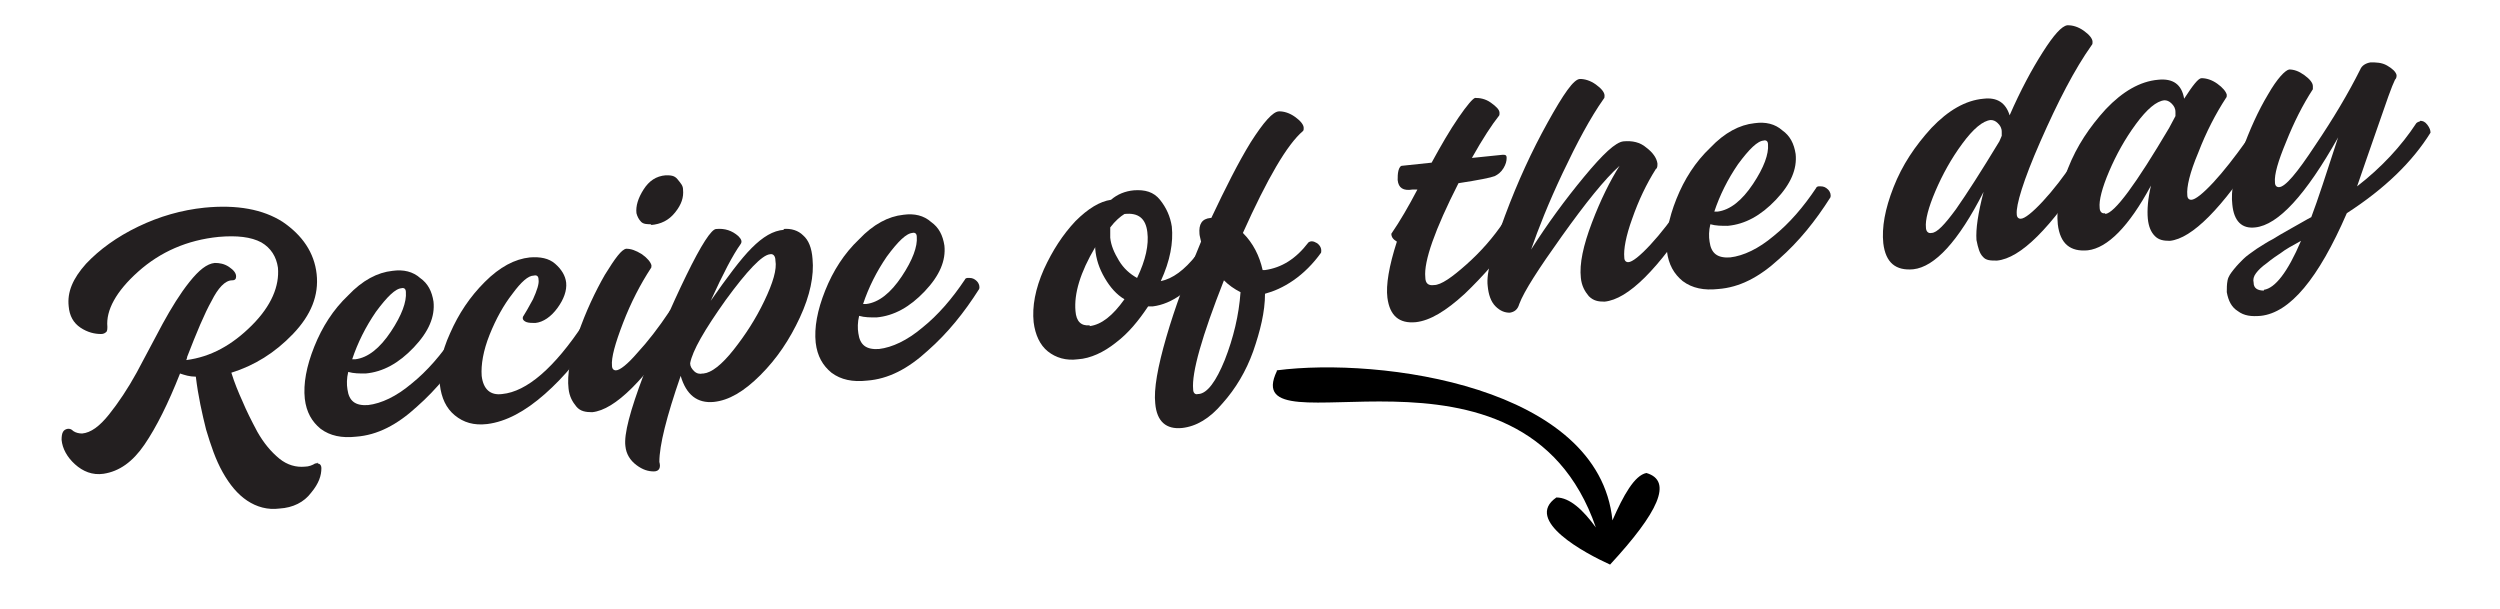 <?xml version="1.0" encoding="UTF-8"?> <svg xmlns="http://www.w3.org/2000/svg" width="316.6" height="77.1" version="1.1" viewBox="0 0 316.6 77.1"><defs><style> .cls-1 { fill: #231f20; } .cls-2 { fill-rule: evenodd; } </style></defs><g><g id="Layer_1"><g><path class="cls-1" d="M40.2,58.7c.3,0,.5.2.5.6,0,.9-.3,1.9-1.3,3.1-.9,1.2-2.3,1.9-4,2-1.5.2-2.9-.2-4.1-1-1.2-.8-2.2-2-3.1-3.6s-1.5-3.4-2.1-5.4c-.5-2-1-4.2-1.3-6.7-.8,0-1.4-.2-2-.4-1.5,3.8-3,6.8-4.5,9-1.5,2.2-3.2,3.4-5.2,3.7-1.4.2-2.6-.3-3.6-1.2s-1.6-2-1.7-3.1c0-.9.2-1.3.8-1.4.2,0,.4,0,.7.3.3.2.7.3,1.1.3,1.1-.1,2.2-.9,3.4-2.4,1.2-1.5,2.4-3.3,3.5-5.3,1.1-2.1,2.2-4.1,3.3-6.2,1.1-2,2.2-3.8,3.4-5.3,1.2-1.5,2.2-2.3,3.2-2.4.6,0,1.2.1,1.8.5.6.4.9.8.9,1.2,0,.3-.1.5-.5.5-.9,0-1.8,1-2.6,2.6-.9,1.6-1.9,4-3.1,7.1,0,.2-.1.3-.1.4,3.1-.4,5.8-1.9,8.3-4.4,2.5-2.5,3.5-5,3.3-7.3-.2-1.4-.9-2.5-2.1-3.2-1.3-.7-3.1-.9-5.4-.7-4,.4-7.4,1.9-10.2,4.4-2.8,2.5-4.1,4.9-3.9,7,0,.2,0,.4-.1.6-.2.2-.4.3-.7.3-.8,0-1.7-.2-2.6-.8-.9-.6-1.4-1.5-1.5-2.7-.2-1.8.5-3.5,2.2-5.4,1.7-1.8,3.9-3.4,6.6-4.7,2.7-1.3,5.5-2.1,8.4-2.4,4.1-.4,7.4.2,9.9,1.8,2.5,1.7,4,3.9,4.3,6.6.3,2.7-.7,5.2-3,7.6-2.3,2.4-4.9,4-7.8,4.9.4,1.3.9,2.5,1.4,3.6.5,1.2,1.1,2.4,1.9,3.9.8,1.4,1.7,2.5,2.8,3.4,1,.8,2.1,1.1,3.2,1,.5,0,1-.2,1.3-.4.2,0,.3-.1.4-.1Z"></path><path class="cls-1" d="M58.1,42.3c.3,0,.6.1.9.4.3.3.4.7.3,1-1.9,3-4,5.6-6.5,7.8-2.5,2.3-5,3.6-7.7,3.8-1.8.2-3.3-.1-4.5-1-1.1-.9-1.8-2.1-2-3.8-.2-1.9.2-4.1,1.2-6.6,1-2.5,2.4-4.7,4.3-6.5,1.8-1.9,3.7-2.9,5.6-3.1,1.4-.2,2.6.1,3.5.9,1,.7,1.5,1.7,1.7,3,.2,1.9-.6,3.8-2.5,5.8-1.9,2-3.9,3.1-6.1,3.3-.8,0-1.5,0-2.2-.2-.2.8-.2,1.6-.1,2.2.2,1.5,1,2.1,2.6,2,1.7-.2,3.6-1.1,5.5-2.7,2-1.6,3.8-3.7,5.4-6.1,0-.1.2-.2.3-.2ZM50.9,36.5c-.8,0-1.9,1.1-3.3,3-1.3,1.9-2.3,3.9-3,6h.4c1.6-.2,3.1-1.4,4.5-3.5,1.4-2.1,2-3.8,1.9-5,0-.4-.2-.6-.6-.5Z"></path><path class="cls-1" d="M75.6,42c-1.9,3-4.1,5.7-6.6,7.9-2.5,2.2-4.9,3.5-7.3,3.8-1.7.2-3-.2-4.1-1.1-1.1-.9-1.7-2.2-1.9-3.9-.2-1.9.2-4.1,1.3-6.5,1.1-2.5,2.5-4.6,4.4-6.5,1.9-1.9,3.8-2.9,5.7-3.1,1.3-.1,2.4.1,3.2.8.8.7,1.3,1.5,1.4,2.4.1,1-.3,2.1-1.1,3.2s-1.8,1.8-2.8,1.9c-.4,0-.8,0-1.1-.1-.3-.1-.5-.3-.5-.5,0,0,0-.2.1-.3.2-.3.6-1,1.2-2.1.5-1.1.8-2,.7-2.5,0-.4-.2-.6-.6-.5-.7,0-1.6.8-2.7,2.3-1.1,1.4-2.1,3.2-2.9,5.2s-1.1,3.8-1,5.2c.2,1.7,1.1,2.5,2.6,2.3,3.1-.3,6.6-3.3,10.3-8.9,0-.1.2-.2.3-.2.2,0,.3,0,.4.1.1,0,.3.2.4.3.2.1.3.3.3.5,0,.2,0,.4,0,.6Z"></path><path class="cls-1" d="M86.5,40.8c-4.8,7.3-8.6,11.1-11.5,11.4-.8,0-1.5-.1-2-.7s-.9-1.3-1-2.3c-.2-1.7.2-4,1.2-6.9,1-2.9,2.2-5.4,3.4-7.5,1.3-2.1,2.1-3.2,2.7-3.3.6,0,1.2.2,2,.7.7.5,1.1,1,1.2,1.4,0,.2,0,.3-.1.4-1.3,2-2.5,4.3-3.5,6.9-1,2.6-1.5,4.4-1.4,5.4,0,.4.2.6.5.6.5,0,1.5-.8,2.7-2.2,1.3-1.4,2.7-3.2,4.1-5.3,0-.1.2-.2.3-.2.3,0,.6.1.9.4.3.3.4.7.4,1ZM82.5,28.4c-.5,0-1,0-1.3-.3-.3-.3-.5-.7-.6-1.1-.1-.9.2-1.9.9-3,.7-1.1,1.6-1.7,2.8-1.8.6,0,1.1,0,1.5.5s.7.8.7,1.3c.1,1-.2,1.9-1,2.9-.8,1-1.8,1.5-3.1,1.6Z"></path><path class="cls-1" d="M99.2,29c1-.1,1.9.2,2.5.8.7.6,1.1,1.6,1.2,3,.2,2.1-.3,4.6-1.6,7.4-1.3,2.8-2.9,5.2-5,7.3-2.1,2.1-4,3.2-5.9,3.4-2.1.2-3.5-.9-4.2-3.3-1.8,5.2-2.7,8.8-2.7,10.9.2.7,0,1.2-.7,1.2-.7,0-1.4-.2-2.2-.8-.8-.6-1.3-1.4-1.4-2.4-.2-1.5.6-4.5,2.3-9,1.7-4.5,3.5-8.7,5.4-12.6,1.9-3.9,3.2-5.9,3.8-5.9,1.1-.1,2,.2,2.8.9.4.4.5.7.3,1-1,1.4-2.2,3.7-3.8,7.2,2.1-3,3.8-5.3,5.2-6.7,1.4-1.4,2.7-2.2,4.1-2.3ZM89.1,47.3c1-.1,2.3-1.1,3.8-3,1.5-1.9,2.8-3.9,3.9-6.2,1.1-2.3,1.6-4,1.4-5.1,0-.6-.3-.9-.7-.8-1,.1-2.9,2.1-5.6,5.8-2.7,3.8-4.2,6.4-4.5,8,0,.4.2.7.5,1s.7.4,1.1.3Z"></path><path class="cls-1" d="M122.8,35.2c.3,0,.6.1.9.4.3.3.4.7.3,1-1.9,3-4,5.6-6.5,7.8-2.5,2.3-5,3.6-7.7,3.8-1.8.2-3.3-.1-4.5-1-1.1-.9-1.8-2.1-2-3.8-.2-1.9.2-4.1,1.2-6.6,1-2.5,2.4-4.7,4.3-6.5,1.8-1.9,3.7-2.9,5.6-3.1,1.4-.2,2.6.1,3.5.9,1,.7,1.5,1.7,1.7,3,.2,1.9-.6,3.8-2.5,5.8-1.9,2-3.9,3.1-6.1,3.3-.8,0-1.5,0-2.2-.2-.2.8-.2,1.6-.1,2.2.2,1.5,1,2.1,2.6,2,1.7-.2,3.6-1.1,5.5-2.7,2-1.6,3.8-3.7,5.4-6.1,0-.1.2-.2.3-.2ZM115.6,29.5c-.8,0-1.9,1.1-3.3,3-1.3,1.9-2.3,3.9-3,6h.4c1.6-.2,3.1-1.4,4.5-3.5,1.4-2.1,2-3.8,1.9-5,0-.4-.2-.6-.6-.5Z"></path><path class="cls-1" d="M151.6,32.3c.3-.2.7-.2,1.1.1s.6.7.5,1.2c-2.4,3.2-4.8,4.9-7.2,5.2-.2,0-.4,0-.6,0-1.2,1.8-2.5,3.4-4.1,4.6-1.5,1.2-3.2,2-4.8,2.1-1.5.2-2.8-.2-3.8-1-1-.8-1.6-2.1-1.8-3.7-.2-2,.2-4.2,1.3-6.7,1.1-2.4,2.4-4.4,4-6.1,1.6-1.6,3.1-2.5,4.5-2.7h0c.8-.7,1.8-1.1,2.9-1.2,1.4-.1,2.5.2,3.3,1.2s1.3,2.1,1.5,3.4c.2,2-.2,4.3-1.4,6.9,1.5-.3,3-1.4,4.5-3.3ZM138,41.3c1.5-.2,2.9-1.3,4.4-3.4-1-.6-1.8-1.5-2.5-2.7-.7-1.2-1.1-2.4-1.2-3.7v-.2c-1.9,3.2-2.7,5.9-2.5,8.1.1,1.3.7,1.9,1.8,1.8ZM144,35.2c1.1-2.3,1.5-4.2,1.3-5.8-.2-1.7-1.1-2.5-2.9-2.3-.5.3-1.2.9-1.8,1.7,0,.3,0,.8,0,1.3.1,1,.5,1.9,1.1,2.9s1.4,1.7,2.3,2.2Z"></path><path class="cls-1" d="M165.7,30.7c.3-.2.6-.2,1.1.1.4.3.6.7.5,1.2-1,1.4-2.2,2.6-3.5,3.5-1.3.9-2.5,1.4-3.6,1.7,0,2.3-.6,4.7-1.5,7.3-.9,2.5-2.2,4.7-3.9,6.6-1.6,1.9-3.3,2.9-5.1,3.1-2,.2-3.2-.8-3.4-3.1-.2-1.8.3-4.6,1.4-8.4,1.1-3.8,2.6-7.8,4.4-12.1-.1-.5-.2-.8-.2-1-.1-1.2.3-1.9,1.4-2h.1c1.8-3.8,3.4-7,5-9.6,1.6-2.5,2.8-3.9,3.6-3.9.6,0,1.3.2,2,.7.7.5,1.1,1,1.1,1.4,0,.2,0,.3-.1.4-2,1.7-4.5,6-7.6,12.9,1.3,1.3,2.1,2.9,2.5,4.7h.3c2.1-.3,3.9-1.4,5.5-3.5ZM151.8,49.9c1.1-.1,2.2-1.6,3.3-4.3,1.1-2.8,1.8-5.7,2-8.6-.8-.4-1.5-.9-2.1-1.5-2.8,7.1-4.1,11.7-3.9,13.8,0,.5.3.7.6.6Z"></path><path class="cls-1" d="M191,27.9c.3,0,.6.1.9.4.3.3.4.7.4,1-2.2,3.1-4.5,5.7-6.8,7.9-2.4,2.2-4.4,3.4-6.2,3.6-2.1.2-3.3-.8-3.6-3.1-.2-1.6.2-4,1.2-7.1-.5-.3-.7-.6-.7-1,1.1-1.6,2.2-3.5,3.3-5.6,0,0,0,0,0,0h-.6c-1.2.2-1.8-.2-1.9-1.2,0-.4,0-.8.1-1.2.1-.4.3-.6.4-.6l3.8-.4c1.2-2.2,2.3-4.1,3.4-5.7,1.1-1.6,1.8-2.4,2.1-2.5.6,0,1.3.1,2,.6.7.5,1.1.9,1.1,1.3,0,.2,0,.3-.1.4-.8,1-2,2.8-3.4,5.3l3.9-.4c.3,0,.5,0,.5.4,0,.4-.1.8-.4,1.3-.3.5-.7.8-1.1,1-.5.2-2,.5-4.6.9-3,5.9-4.4,9.9-4.2,11.9,0,.8.4,1.1,1.1,1,.9,0,2.3-1,4.1-2.6,1.8-1.6,3.4-3.4,4.8-5.5,0-.1.2-.2.3-.2Z"></path><path class="cls-1" d="M213.5,25.4c.3,0,.6.1.9.4.3.3.4.7.3,1-4.7,7.3-8.5,11.1-11.5,11.4-.8,0-1.4-.1-2-.7-.5-.6-.9-1.3-1-2.3-.2-1.8.3-4.1,1.4-7,1.1-2.9,2.3-5.3,3.5-7.2-1.9,1.7-4.3,4.7-7.3,8.9-3,4.2-4.8,7-5.4,8.6-.2.7-.6,1-1.2,1.1-.6,0-1.2-.2-1.8-.8-.6-.6-.9-1.5-1-2.6-.2-1.6.6-4.6,2.2-8.9,1.6-4.3,3.4-8.2,5.4-11.8,2-3.6,3.3-5.5,4.1-5.5.6,0,1.3.2,2,.7.7.5,1.1,1,1.1,1.4,0,.2,0,.3-.1.4-1.7,2.4-3.4,5.6-5.2,9.4-1.8,3.8-3.1,7.1-4,9.7,2.1-3.3,4.3-6.3,6.7-9.2,2.4-2.9,4-4.4,5-4.5,1.1-.1,2.1.1,2.9.8.8.6,1.3,1.3,1.4,2,0,.3,0,.6-.2.7-1.2,1.9-2.2,4-3,6.3-.8,2.2-1.1,3.9-1,4.9,0,.4.2.6.5.6.5,0,1.5-.8,2.8-2.2,1.3-1.4,2.7-3.2,4.1-5.3,0-.1.2-.2.3-.2Z"></path><path class="cls-1" d="M230.6,23.6c.3,0,.6.1.9.4.3.3.4.7.3,1-1.9,3-4,5.6-6.5,7.8-2.5,2.3-5,3.6-7.7,3.8-1.8.2-3.3-.1-4.5-1-1.1-.9-1.8-2.1-2-3.8-.2-1.9.2-4.1,1.2-6.6,1-2.5,2.4-4.7,4.3-6.5,1.8-1.9,3.7-2.9,5.6-3.1,1.4-.2,2.6.1,3.5.9,1,.7,1.5,1.7,1.7,3,.2,1.9-.6,3.8-2.5,5.8-1.9,2-3.9,3.1-6.1,3.3-.8,0-1.5,0-2.2-.2-.2.8-.2,1.6-.1,2.2.2,1.5,1,2.1,2.6,2,1.7-.2,3.6-1.1,5.5-2.7,2-1.6,3.8-3.7,5.4-6.1,0-.1.2-.2.3-.2ZM223.4,17.8c-.8,0-1.9,1.1-3.3,3-1.3,1.9-2.3,3.9-3,6h.4c1.6-.2,3.1-1.4,4.5-3.5,1.4-2.1,2-3.8,1.9-5,0-.4-.2-.6-.6-.5Z"></path><path class="cls-1" d="M261.9,3.2c.6,0,1.3.2,2,.7.7.5,1.1,1,1.1,1.4,0,.2,0,.3-.1.4-2.2,3.1-4.3,7.2-6.5,12.2s-3.1,8.1-3,9.2c0,.4.2.6.5.6.5,0,1.5-.8,2.8-2.2,1.3-1.4,2.7-3.2,4.1-5.3,0-.1.2-.2.4-.2.3,0,.6.1.9.5.3.3.4.7.3,1.1-4.7,7.3-8.5,11.1-11.5,11.4-.8,0-1.4,0-1.8-.5-.4-.4-.6-1.1-.8-2.1-.1-1.4.2-3.4.9-6.1-3.2,6.3-6.2,9.5-8.9,9.8-2.2.2-3.5-.8-3.8-3.3-.2-2,.2-4.3,1.3-7.1,1.1-2.8,2.7-5.2,4.8-7.5,2.1-2.2,4.3-3.5,6.6-3.7,1.7-.2,2.8.5,3.3,2.1,1.4-3.2,2.8-5.8,4.2-8,1.4-2.2,2.4-3.3,3.1-3.4ZM244.6,29.5c.7,0,1.7-1.1,3.1-3,1.4-2,3.2-4.8,5.5-8.6l.3-.7c0-.1,0-.3,0-.5,0-.5-.2-.8-.5-1.1-.3-.3-.6-.4-.9-.4-1,.1-2.2,1.1-3.6,3-1.4,1.9-2.5,3.9-3.4,6s-1.3,3.7-1.2,4.6c0,.5.3.8.7.7Z"></path><path class="cls-1" d="M284.9,17.7c.3,0,.6.1.9.4.3.3.4.7.3,1-4.7,7.3-8.5,11.1-11.3,11.4-.8,0-1.4-.1-1.9-.6-.5-.5-.8-1.2-.9-2.2-.1-1.1,0-2.5.4-4.2-2.8,5.2-5.5,7.9-8,8.2-2.2.2-3.5-.8-3.8-3.3-.2-2,.2-4.3,1.3-7.1,1.1-2.8,2.7-5.2,4.8-7.5,2.1-2.2,4.3-3.5,6.6-3.7,1.9-.2,3,.6,3.3,2.4,1.1-1.7,1.8-2.6,2.2-2.6.6,0,1.3.2,2,.7.7.5,1.1,1,1.2,1.4,0,.2,0,.3-.1.4-1.3,2-2.5,4.3-3.5,6.9-1.1,2.6-1.5,4.4-1.4,5.4,0,.4.2.6.5.6.5,0,1.5-.8,2.8-2.2,1.3-1.4,2.7-3.2,4.2-5.3,0-.1.2-.2.3-.2ZM266.6,27.1c1.2-.1,3.9-3.8,8.1-10.9l.8-1.5c0,0,0-.2,0-.5,0-.5-.2-.8-.5-1.1-.3-.3-.6-.4-.9-.4-1,.1-2.2,1.1-3.6,3-1.4,1.9-2.5,3.9-3.4,6s-1.3,3.7-1.2,4.6c0,.5.3.8.7.7Z"></path><path class="cls-1" d="M306.5,15.3c.3,0,.6.1.9.5.3.4.4.7.4,1-2.3,3.7-5.8,7.1-10.6,10.2-3.6,8.3-7.2,12.6-10.9,13-1.2.1-2.1,0-2.9-.6-.8-.5-1.2-1.3-1.4-2.4,0-.5,0-1,.1-1.5.1-.5.4-.9.8-1.4.4-.5.8-.9,1.2-1.3.4-.4,1-.8,1.7-1.3.8-.5,1.4-.9,2-1.2.5-.3,1.3-.8,2.4-1.4,1.1-.6,1.9-1.1,2.5-1.4.8-2.1,1.9-5.5,3.4-10.1-4.1,7.3-7.6,11.1-10.5,11.4-1.7.2-2.7-.8-2.9-2.9-.2-1.7.2-3.9,1.2-6.7,1-2.8,2.1-5.2,3.3-7.2,1.2-2.1,2.2-3.1,2.7-3.2.6,0,1.2.2,1.9.7.7.5,1.1,1,1.1,1.4,0,.2,0,.3,0,.4-1.3,2-2.4,4.2-3.4,6.7-1,2.4-1.5,4.1-1.4,5.1,0,.4.2.6.5.6.8,0,2.3-1.8,4.6-5.3,2.3-3.4,4.2-6.6,5.7-9.6.2-.5.7-.8,1.3-.9.7,0,1.4,0,2.1.4.7.4,1.1.8,1.2,1.2,0,.2,0,.4-.2.6-.4.8-1.1,2.8-2.2,6-1.1,3.2-2,5.7-2.6,7.5,3.1-2.4,5.6-5.1,7.5-8,.1-.1.3-.2.4-.2ZM286.7,36.7c1.4-.2,3-2.2,4.7-6.2-1.1.6-2,1.1-2.5,1.5-.6.4-1.2.8-1.8,1.3-.7.5-1.1.9-1.4,1.3s-.4.8-.3,1.2c0,.7.5,1,1.3,1Z"></path></g><path class="cls-2" d="M161.7,46.9c13.1-1.7,40.8,2,42.5,19,1.4-3.2,2.8-5.7,4.3-6,3.4,1,1.5,5-4.6,11.6-3.1-1.4-11-5.6-6.8-8.5,1.7,0,3.4,1.6,5,3.8-9.3-27-45.6-8.9-40.4-19.8h0Z"></path></g></g></svg> 